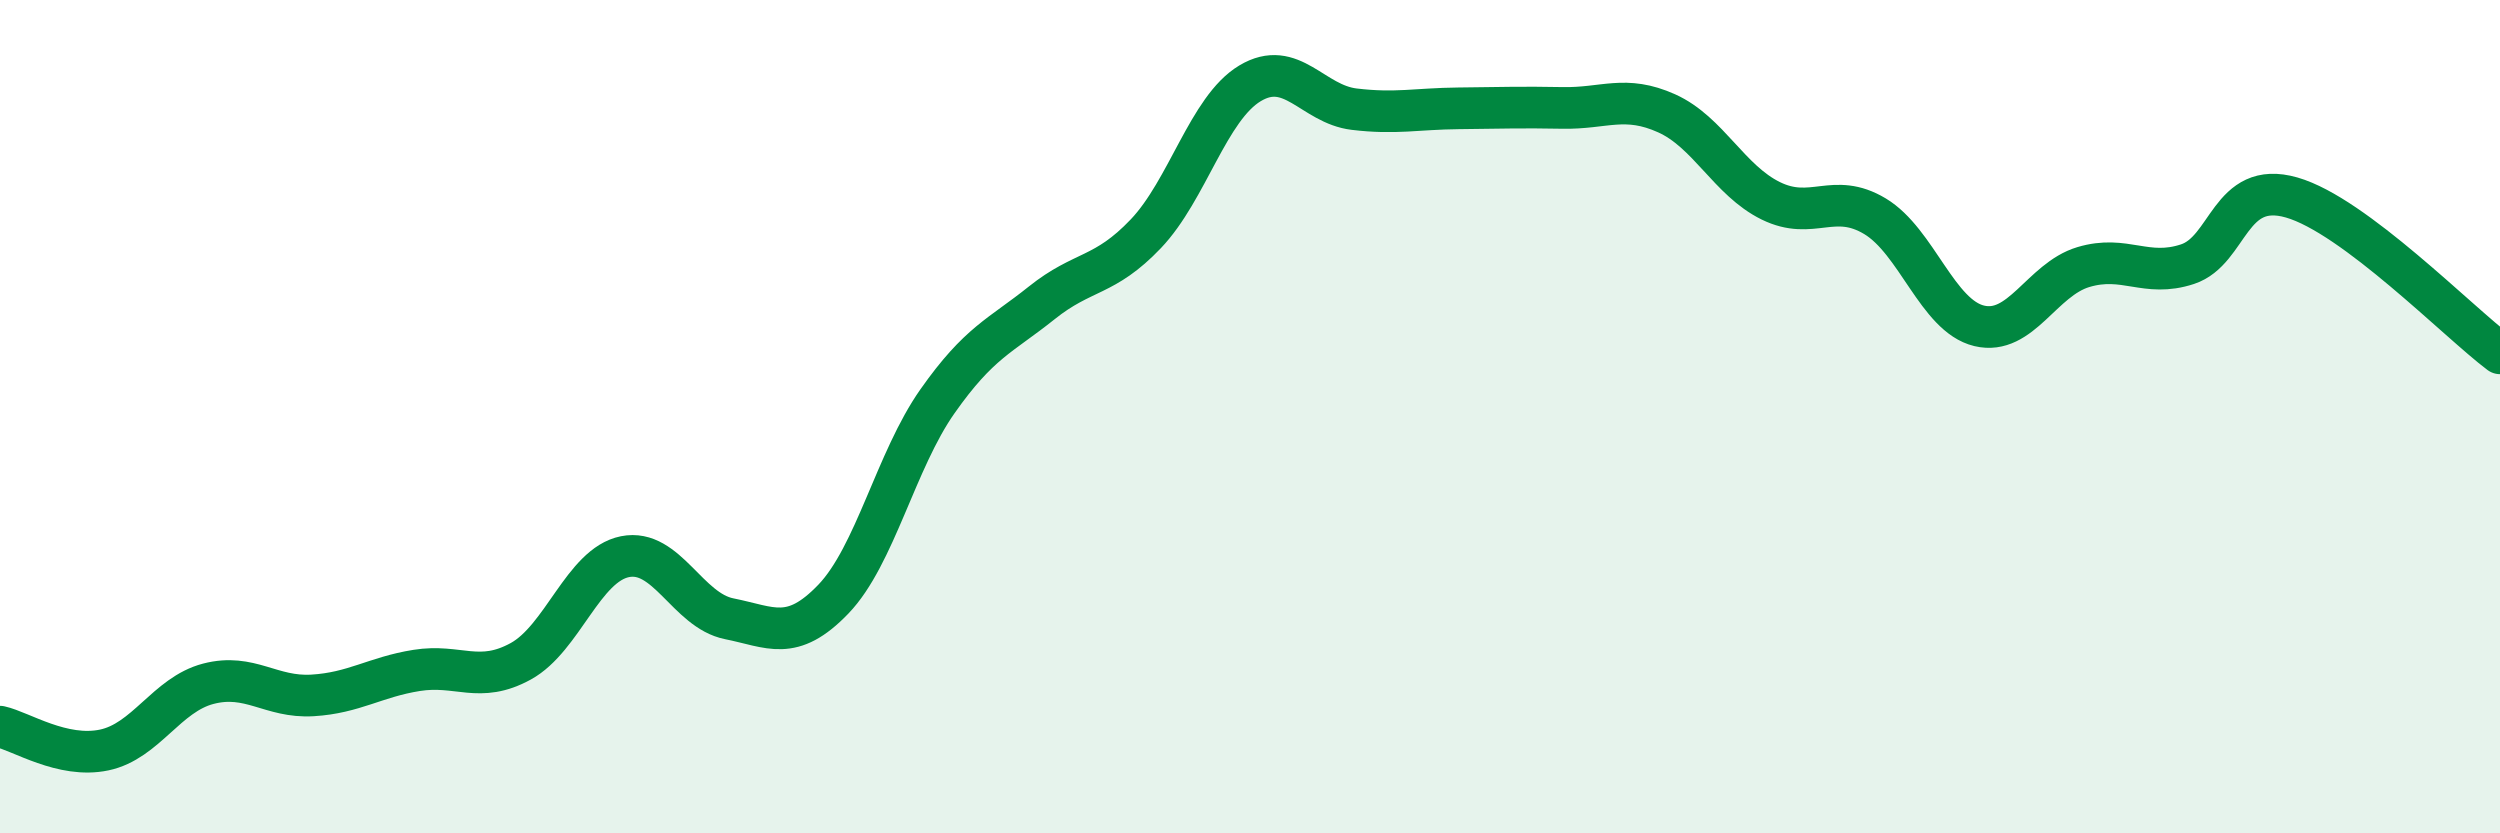 
    <svg width="60" height="20" viewBox="0 0 60 20" xmlns="http://www.w3.org/2000/svg">
      <path
        d="M 0,17.44 C 0.5,17.55 1.5,18.21 2.5,18 C 3.5,17.79 4,16.67 5,16.41 C 6,16.15 6.5,16.75 7.5,16.69 C 8.5,16.63 9,16.25 10,16.09 C 11,15.93 11.5,16.42 12.5,15.87 C 13.5,15.32 14,13.56 15,13.36 C 16,13.16 16.5,14.65 17.5,14.85 C 18.5,15.05 19,15.42 20,14.38 C 21,13.34 21.5,11.05 22.5,9.63 C 23.5,8.21 24,8.07 25,7.27 C 26,6.47 26.5,6.66 27.5,5.61 C 28.5,4.56 29,2.6 30,2 C 31,1.4 31.5,2.5 32.5,2.62 C 33.5,2.74 34,2.61 35,2.6 C 36,2.59 36.5,2.57 37.5,2.59 C 38.5,2.61 39,2.27 40,2.72 C 41,3.17 41.5,4.33 42.5,4.82 C 43.5,5.31 44,4.59 45,5.19 C 46,5.79 46.5,7.58 47.5,7.82 C 48.5,8.06 49,6.71 50,6.41 C 51,6.11 51.5,6.67 52.5,6.34 C 53.5,6.01 53.5,4.31 55,4.74 C 56.5,5.17 59,7.73 60,8.48L60 20L0 20Z"
        fill="#008740"
        opacity="0.1"
        stroke-linecap="round"
        stroke-linejoin="round"
      />
      <path
        d="M 0,17.44 C 0.5,17.55 1.5,18.21 2.5,18 C 3.5,17.79 4,16.67 5,16.41 C 6,16.15 6.5,16.75 7.5,16.69 C 8.5,16.63 9,16.25 10,16.09 C 11,15.93 11.5,16.42 12.5,15.87 C 13.5,15.32 14,13.56 15,13.36 C 16,13.16 16.5,14.65 17.5,14.85 C 18.5,15.05 19,15.42 20,14.38 C 21,13.34 21.5,11.05 22.5,9.63 C 23.5,8.21 24,8.07 25,7.27 C 26,6.47 26.5,6.66 27.5,5.61 C 28.5,4.56 29,2.6 30,2 C 31,1.4 31.5,2.5 32.5,2.62 C 33.5,2.74 34,2.61 35,2.6 C 36,2.59 36.5,2.57 37.5,2.59 C 38.5,2.61 39,2.27 40,2.72 C 41,3.17 41.5,4.33 42.5,4.82 C 43.5,5.31 44,4.59 45,5.19 C 46,5.79 46.5,7.58 47.5,7.82 C 48.5,8.06 49,6.71 50,6.41 C 51,6.11 51.5,6.67 52.5,6.34 C 53.5,6.01 53.5,4.31 55,4.74 C 56.5,5.17 59,7.73 60,8.48"
        stroke="#008740"
        stroke-width="1"
        fill="none"
        stroke-linecap="round"
        stroke-linejoin="round"
      />
    </svg>
  